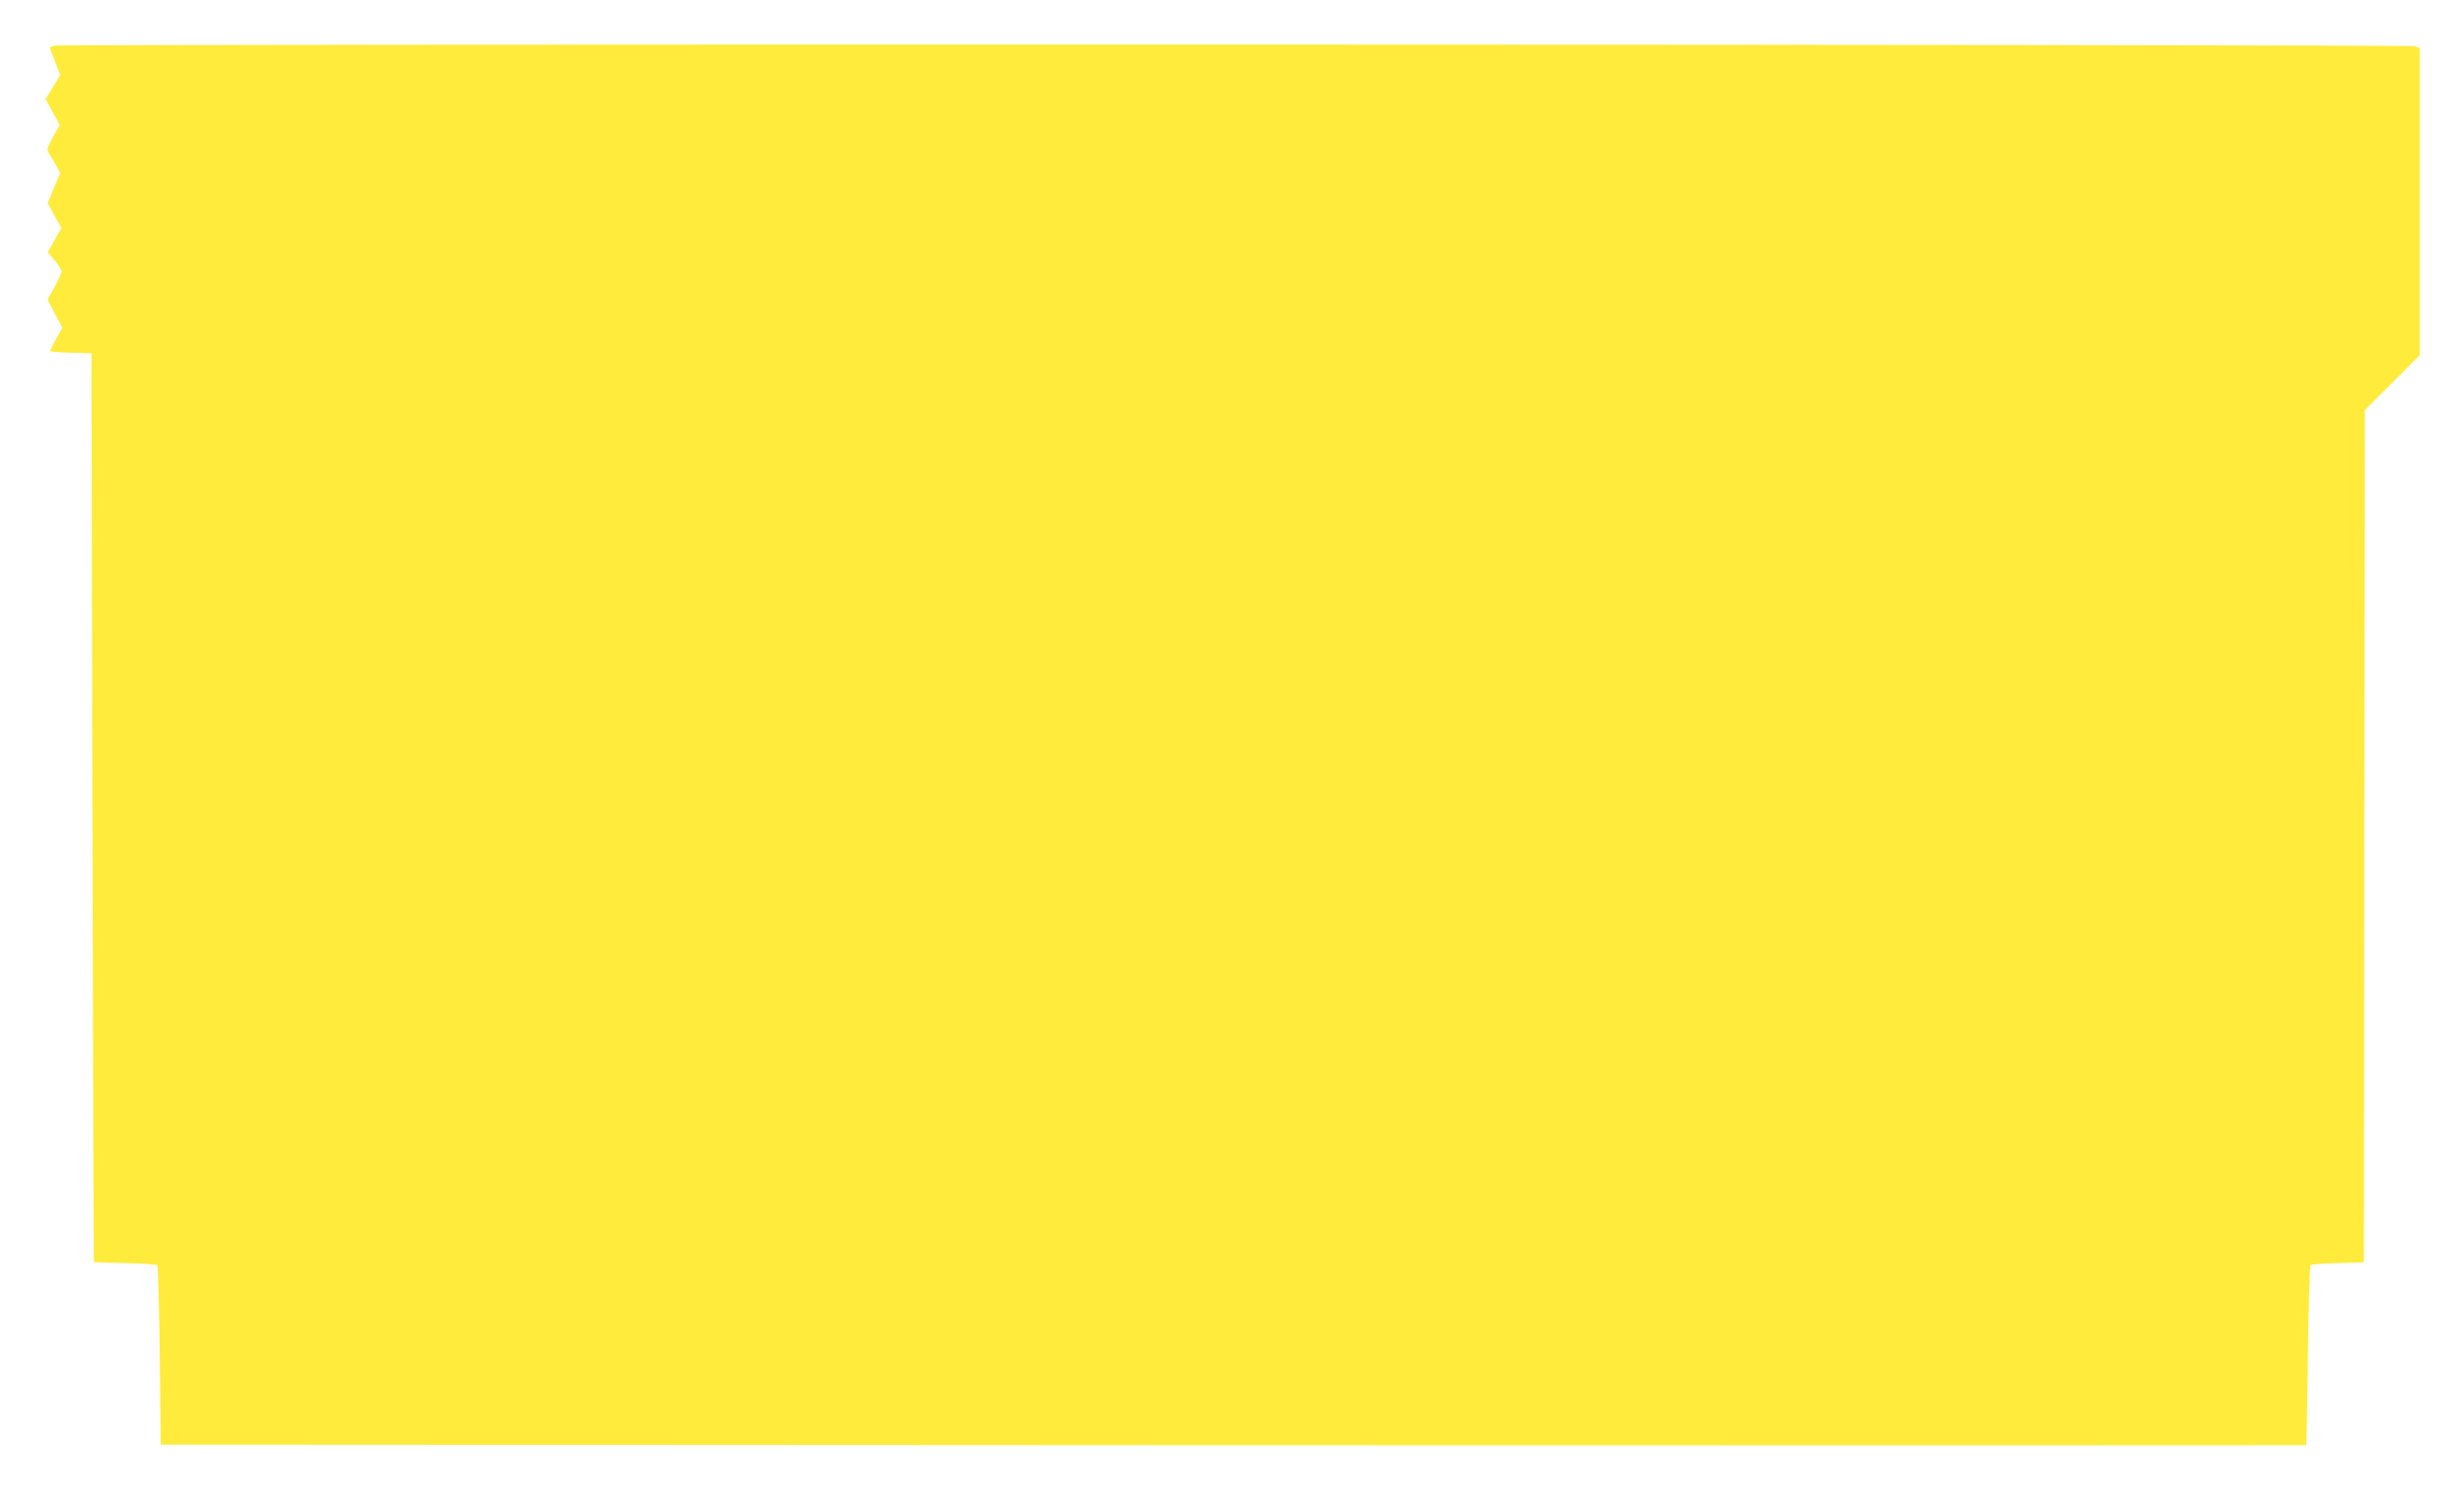 <?xml version="1.0" standalone="no"?>
<!DOCTYPE svg PUBLIC "-//W3C//DTD SVG 20010904//EN"
 "http://www.w3.org/TR/2001/REC-SVG-20010904/DTD/svg10.dtd">
<svg version="1.0" xmlns="http://www.w3.org/2000/svg"
 width="1280pt" height="779pt" viewBox="0 0 1280 779"
 preserveAspectRatio="xMidYMid meet">
<g transform="translate(0,779) scale(0.1,-0.1)"
fill="#ffeb3b" stroke="none">
<path d="M288 7553 c-16 -2 -28 -7 -28 -11 0 -4 12 -37 27 -74 l26 -68 -38
-62 -38 -62 36 -67 37 -68 -35 -63 c-30 -56 -33 -67 -21 -84 7 -10 23 -38 36
-61 l23 -42 -33 -78 -32 -79 35 -64 36 -64 -35 -63 -36 -63 36 -43 c20 -24 36
-50 36 -57 0 -7 -16 -43 -36 -80 l-37 -67 38 -73 39 -72 -32 -58 c-18 -32 -32
-60 -32 -63 0 -4 48 -8 108 -9 l107 -3 5 -2360 c3 -1298 6 -2361 8 -2362 1 -1
74 -3 161 -5 88 -1 163 -7 168 -11 4 -5 10 -216 13 -470 l5 -462 5572 -3
c3065 -1 5574 -1 5574 0 1 2 5 211 8 465 3 254 10 465 14 470 5 4 69 10 143
11 l134 4 2 2214 3 2214 143 142 142 143 0 798 0 797 -26 10 c-24 10 -12194
12 -12256 3z"/>
</g>
</svg>
